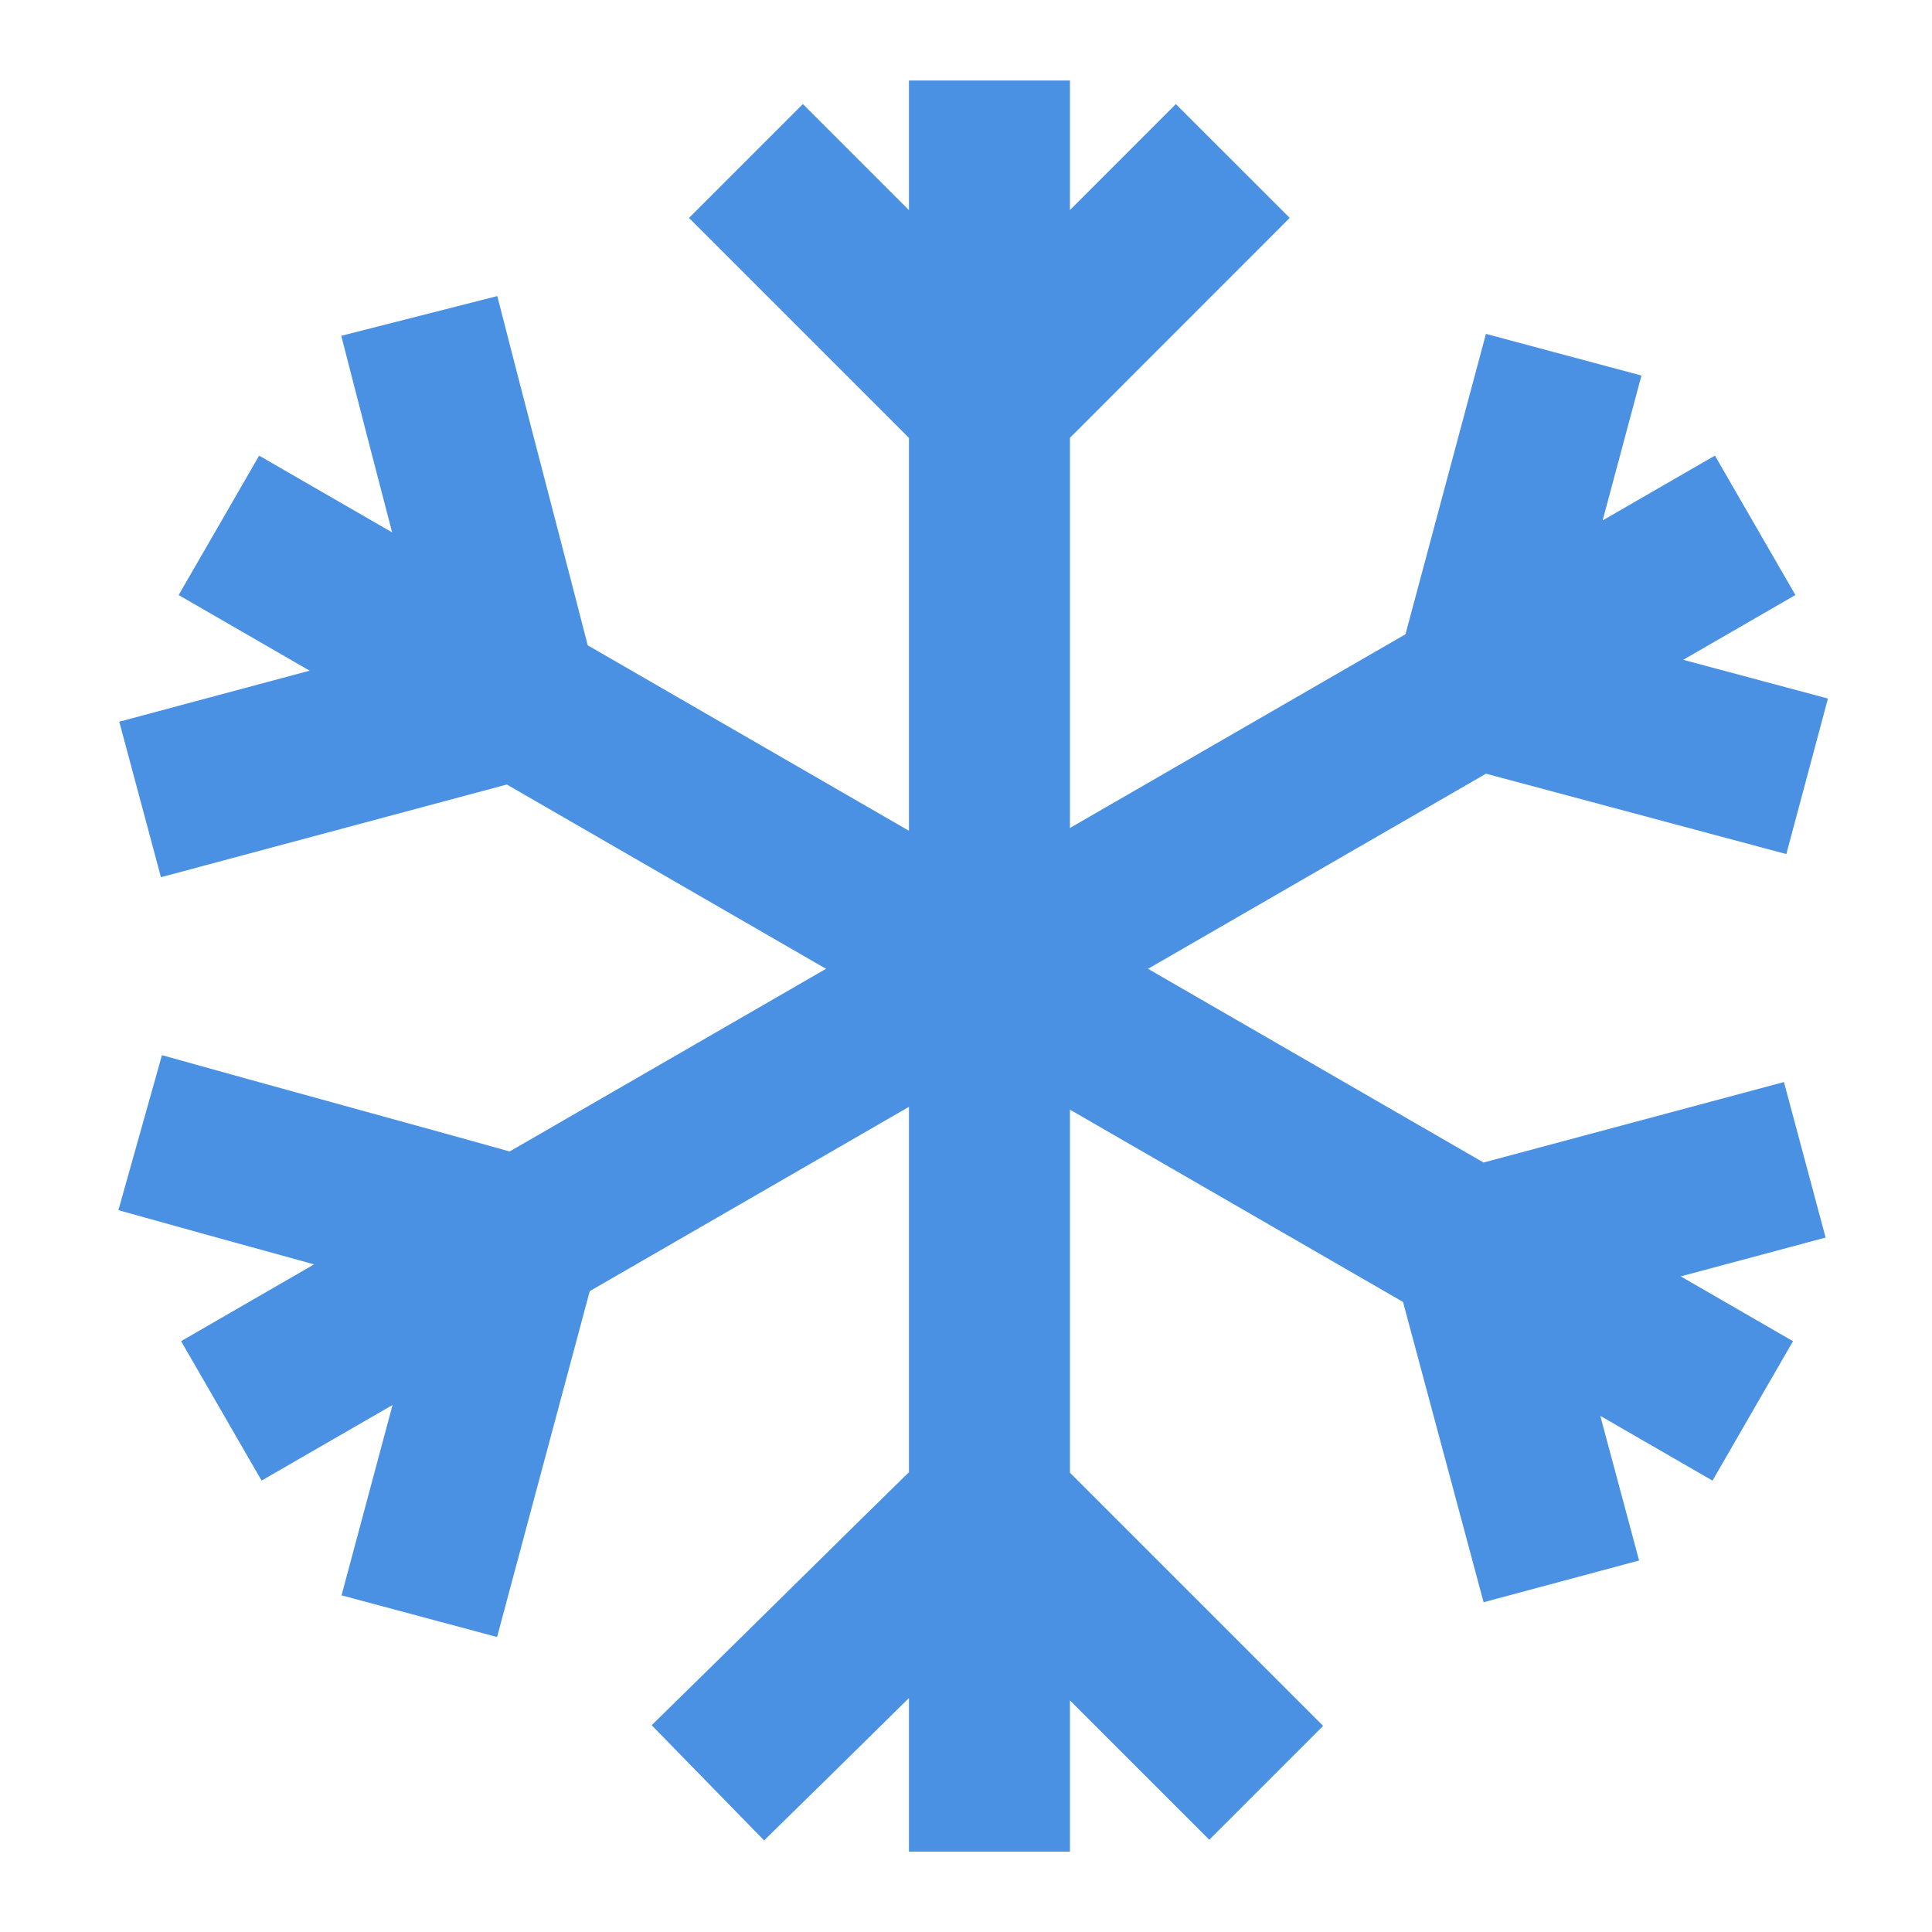 <svg xmlns="http://www.w3.org/2000/svg" width="60" height="60" viewBox="0 0 60 60" fill="none"><path d="M30.728 2.5V12.562M30.728 57.504V46.771M30.728 46.771C28.312 49.129 24.4 53.009 21.984 55.367M30.728 46.771L39.323 55.367M30.728 46.771V12.562M30.728 12.562L38.285 5M30.728 12.562L23.166 5" stroke="#4A91E3" stroke-width="5"></path><path d="M54.433 43.817L45.719 38.786M6.798 16.315L16.093 21.681M16.093 21.681C15.259 18.411 13.854 13.083 13.021 9.812M16.093 21.681L4.351 24.828M16.093 21.681L45.719 38.786M45.719 38.786L48.489 49.111M45.719 38.786L56.049 36.019" stroke="#4A91E3" stroke-width="5"></path><path d="M54.508 16.314L45.795 21.345M6.874 43.816L16.168 38.45M16.168 38.45C12.919 37.536 7.602 36.089 4.353 35.176M16.168 38.45L13.022 50.192M16.168 38.45L45.795 21.345M45.795 21.345L56.122 24.109M45.795 21.345L48.562 11.016" stroke="#4A91E3" stroke-width="5"></path></svg>